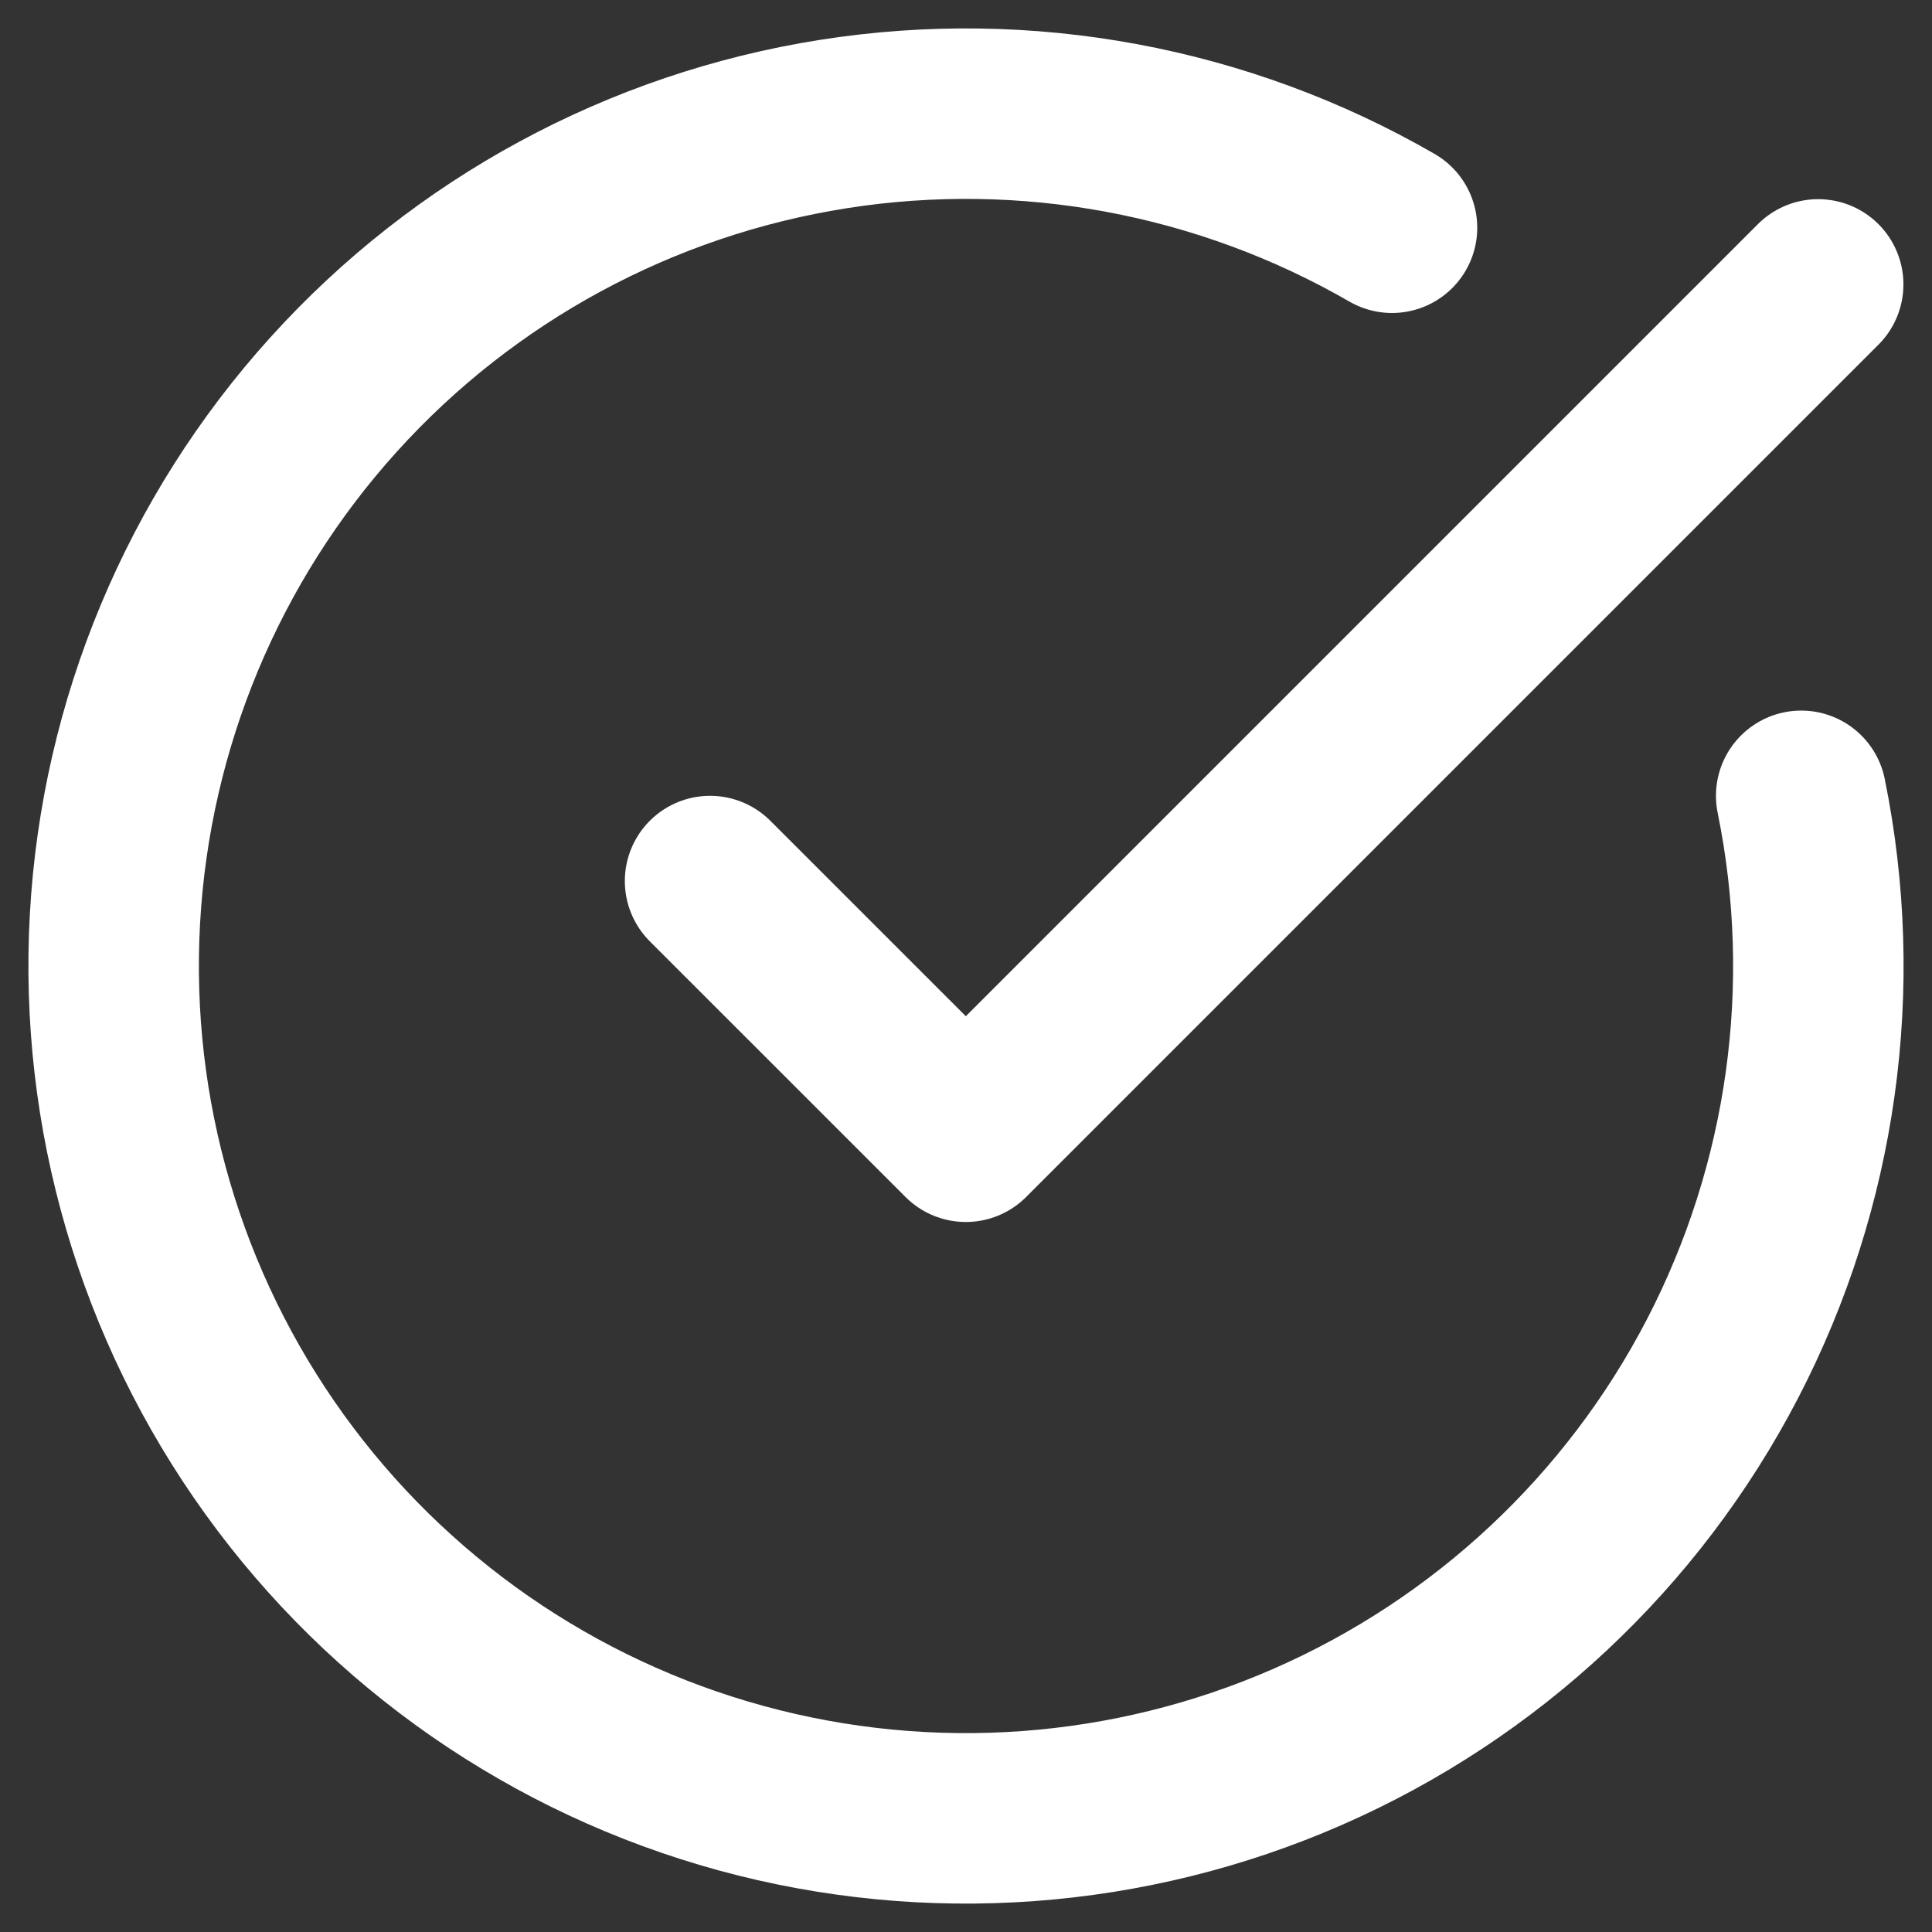 <?xml version="1.0" encoding="UTF-8"?> <svg xmlns="http://www.w3.org/2000/svg" width="34" height="34" viewBox="0 0 34 34" fill="none"><rect x="0" y="0" width="34" height="34" fill="#333333" stroke="none"/><path d="M31.698 14.005C32.383 17.367 31.895 20.862 30.315 23.908C28.735 26.953 26.158 29.365 23.015 30.741C19.872 32.117 16.352 32.374 13.043 31.469C9.733 30.564 6.834 28.551 4.829 25.767C2.824 22.983 1.833 19.596 2.023 16.17C2.213 12.744 3.571 9.487 5.872 6.942C8.173 4.396 11.276 2.717 14.666 2.183C18.055 1.649 21.525 2.293 24.497 4.008M12.496 15.505L16.997 20.005L31.997 5.005" stroke="white" stroke-width="3" stroke-linecap="round" stroke-linejoin="round"></path></svg> 